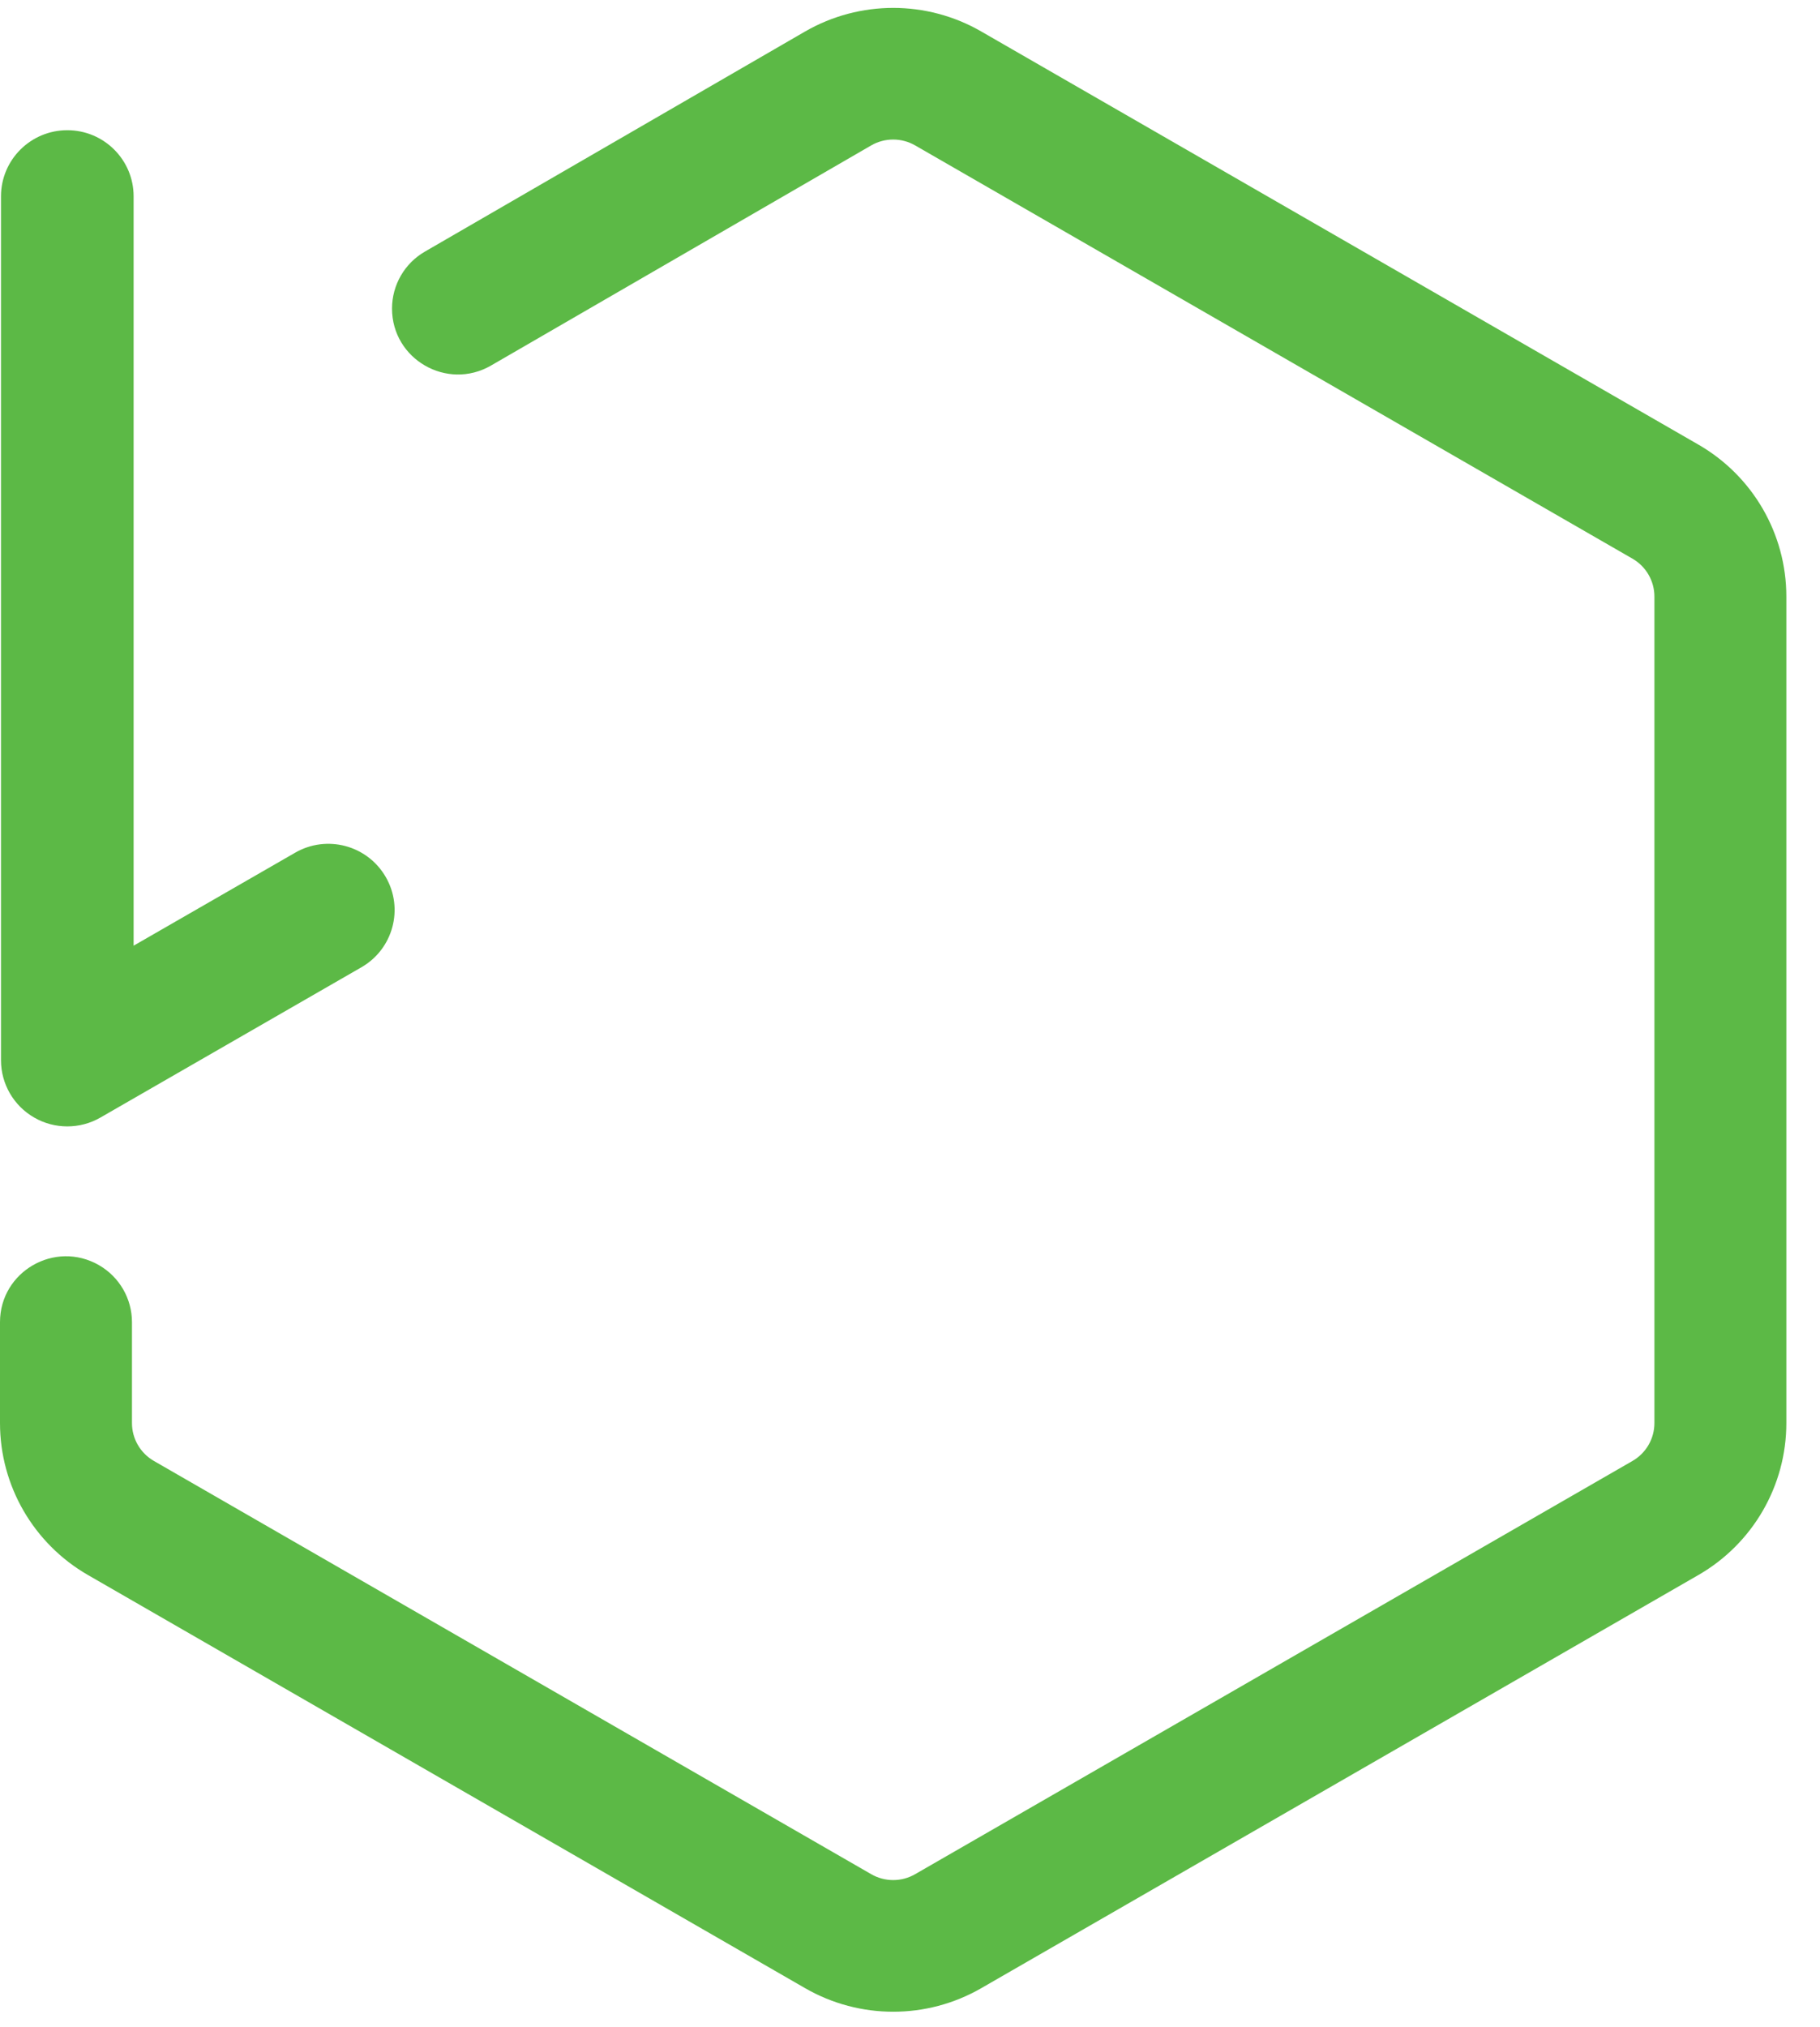<?xml version="1.0" encoding="UTF-8"?>
<svg width="53px" height="59px" viewBox="0 0 53 59" version="1.1" xmlns="http://www.w3.org/2000/svg" xmlns:xlink="http://www.w3.org/1999/xlink">
    <!-- Generator: Sketch 52.5 (67469) - http://www.bohemiancoding.com/sketch -->
    <title>preloader-2</title>
    <desc>Created with Sketch.</desc>
    <g id="Desktop" stroke="none" stroke-width="1" fill="none" fill-rule="evenodd">
        <g id="preloader-2" fill="#5CB946">
            <path d="M1.96,32.786 C1.626,32.786 1.293,32.701 0.995,32.528 C0.397,32.185 0.029,31.548 0.029,30.861 L0.029,5.715 C0.029,4.651 0.894,3.79 1.96,3.79 C3.026,3.79 3.891,4.651 3.891,5.715 L3.891,27.526 L8.594,24.82 C9.518,24.287 10.698,24.602 11.232,25.525 C11.766,26.445 11.449,27.623 10.525,28.154 L2.925,32.528 C2.626,32.701 2.293,32.786 1.96,32.786" id="Fill-57"></path>
            <path d="M49.46,12.942 L28.571,0.914 C26.987,0.002 25.035,0.002 23.45,0.914 L12.376,7.322 C11.782,7.663 11.416,8.297 11.416,8.981 C11.416,10.457 13.017,11.379 14.297,10.641 L25.371,4.232 C25.766,4.005 26.254,4.005 26.649,4.232 L47.539,16.261 C47.934,16.488 48.178,16.909 48.178,17.365 L48.178,41.421 C48.178,41.876 47.935,42.296 47.539,42.524 L26.649,54.552 C26.254,54.78 25.767,54.78 25.371,54.552 L4.482,42.524 C4.087,42.296 3.843,41.877 3.843,41.421 L3.843,38.484 C3.843,37.8 3.478,37.168 2.882,36.825 C1.601,36.088 -2.13162821e-14,37.01 -2.13162821e-14,38.484 L-2.13162821e-14,41.421 C-2.13162821e-14,43.245 0.976,44.931 2.56,45.843 L23.45,57.872 C25.035,58.783 26.987,58.783 28.571,57.872 L49.46,45.843 C51.044,44.931 52.02,43.245 52.02,41.421 L52.02,29.392 L52.02,17.365 C52.02,15.54 51.044,13.855 49.46,12.942" id="Fill-59"></path>
        </g>
    </g>
</svg>